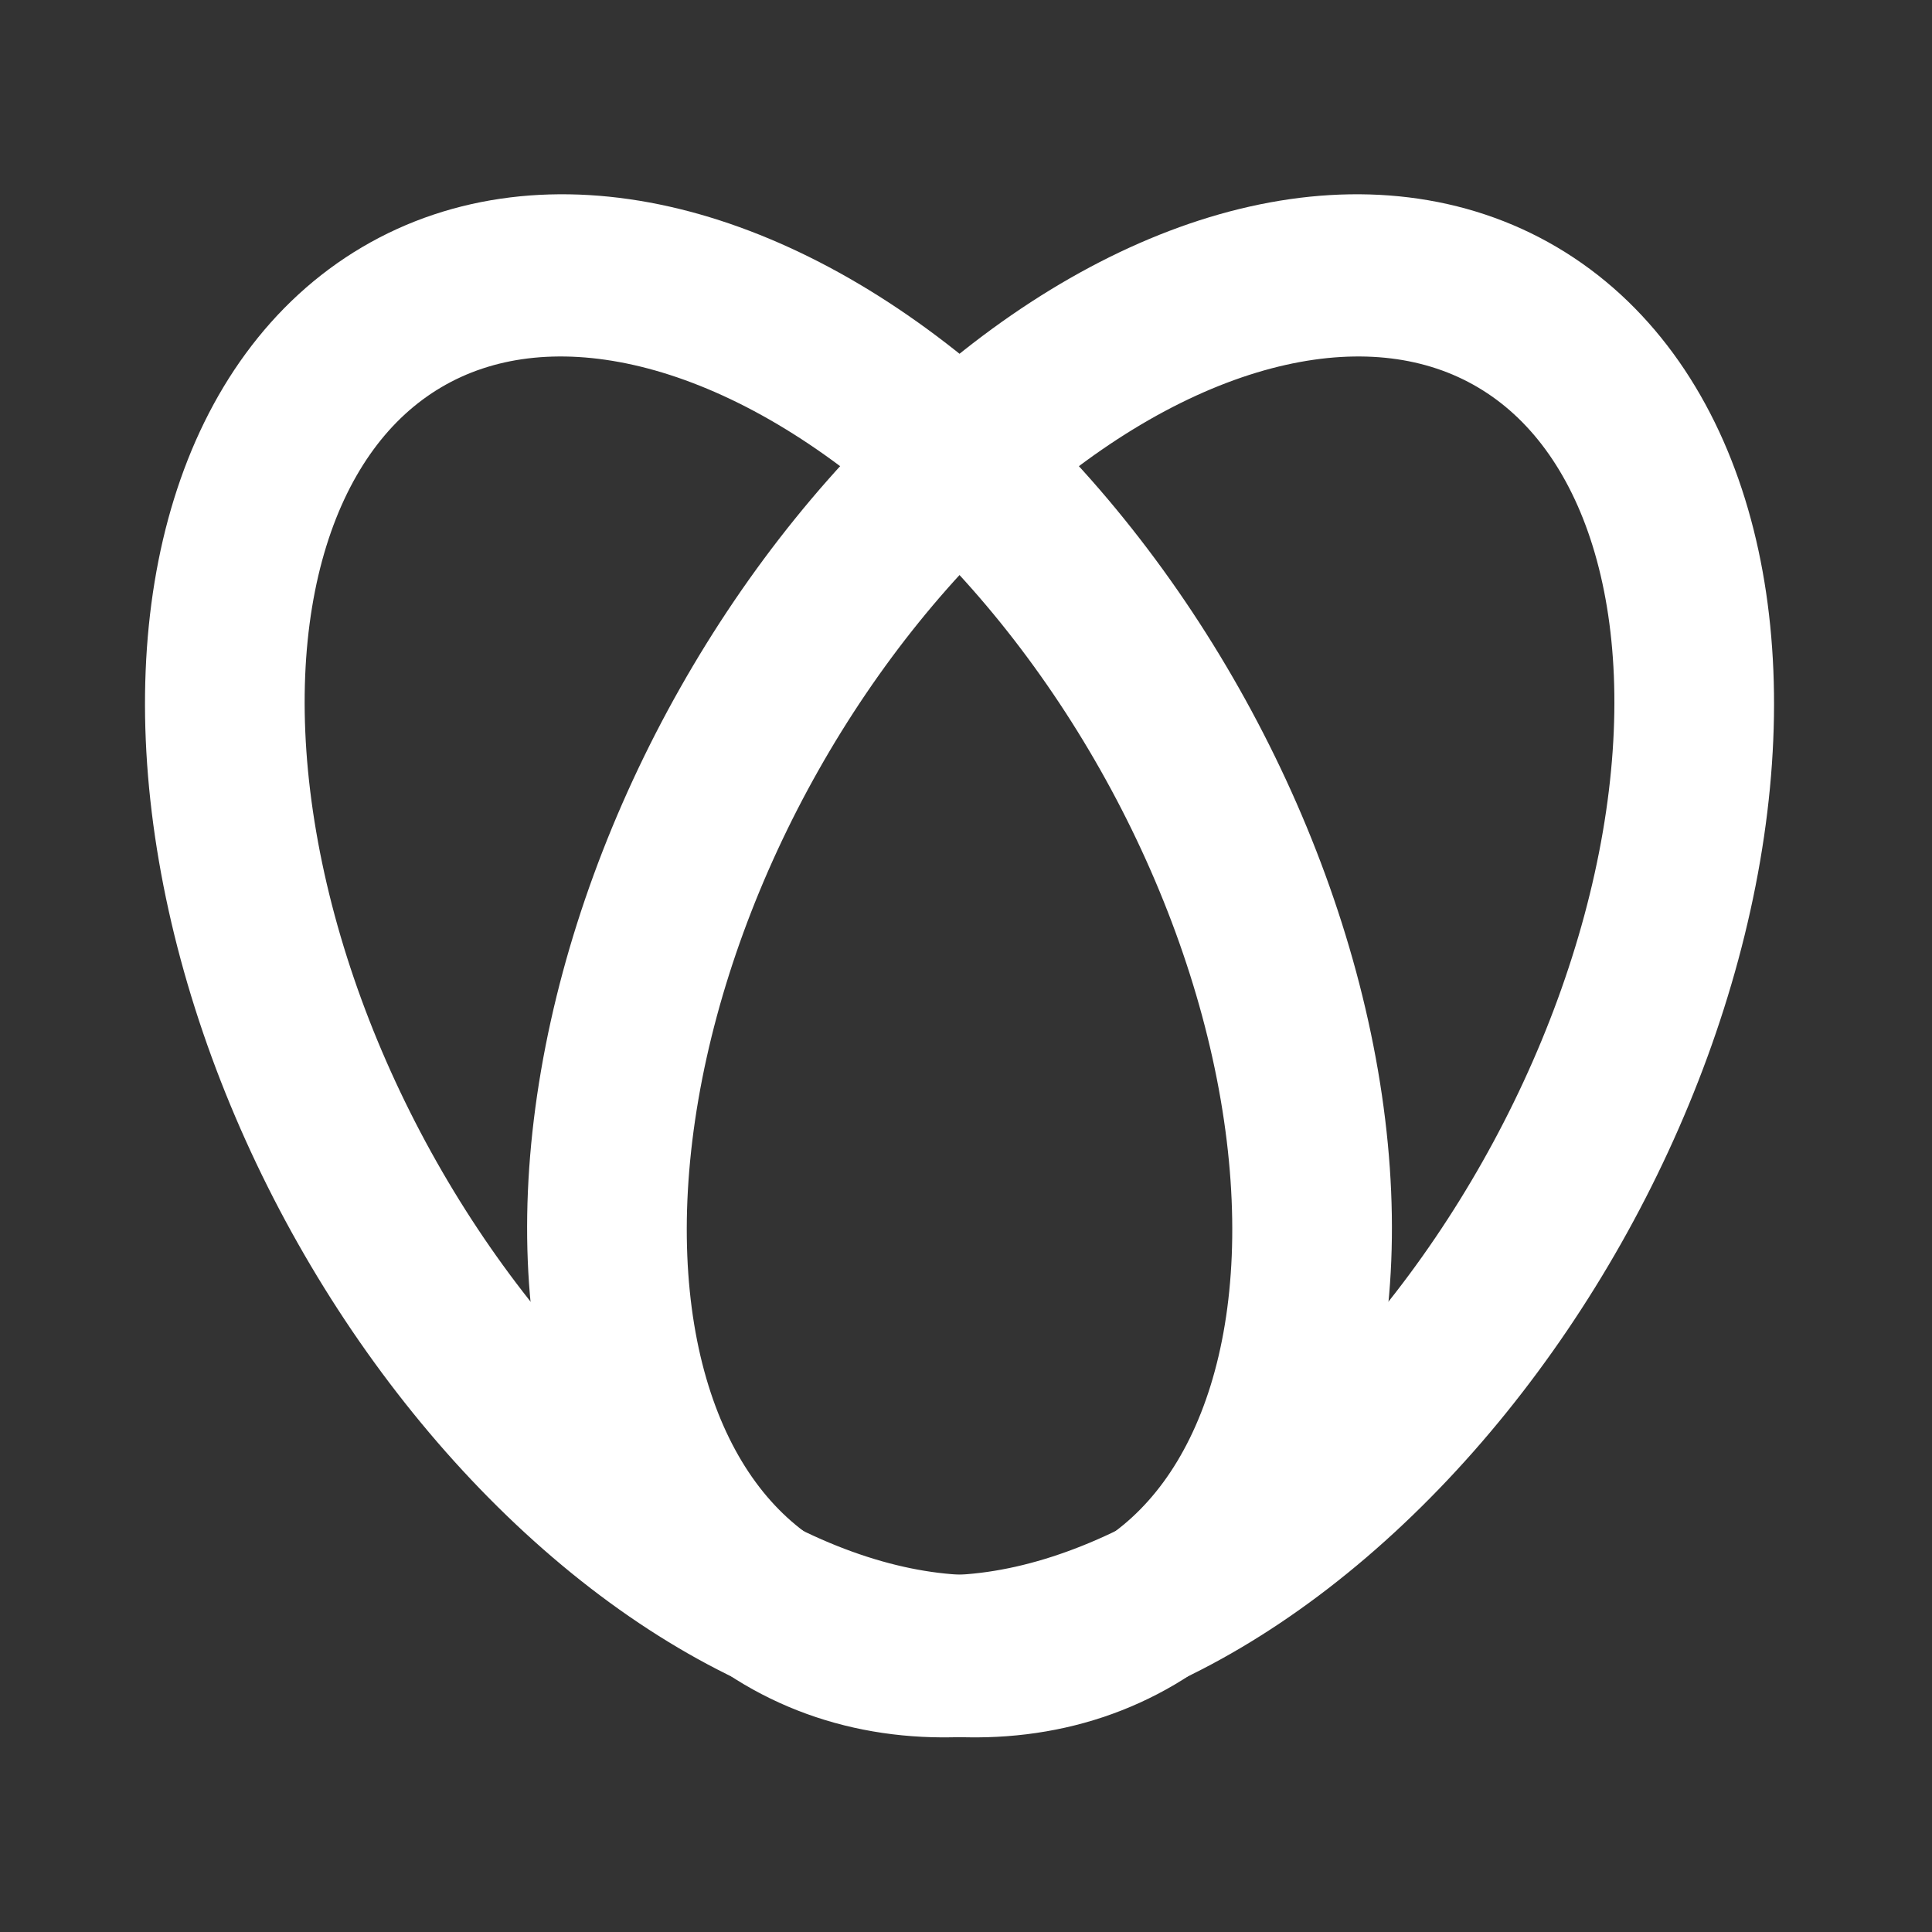 <svg width="24" height="24" viewBox="0 0 24 24" fill="none" xmlns="http://www.w3.org/2000/svg">
<rect x="0" y="0" width="24" height="24" fill="#333333" stroke="none"/>
<g clip-path="url(#clip0_1_1356)">
<ellipse cx="9.261" cy="5.789" rx="9.261" ry="5.789" transform="matrix(0.492 0.87 -0.861 0.508 9.974 1)" stroke="white" stroke-width="2"/>
<ellipse cx="9.261" cy="5.789" rx="9.261" ry="5.789" transform="matrix(-0.492 0.87 0.861 0.508 13.865 1)" stroke="white" stroke-width="2"/>
</g>
<defs>
<clipPath id="clip0_1_1356">
<rect width="24" height="24" fill="white"/>
</clipPath>
</defs>
</svg>
